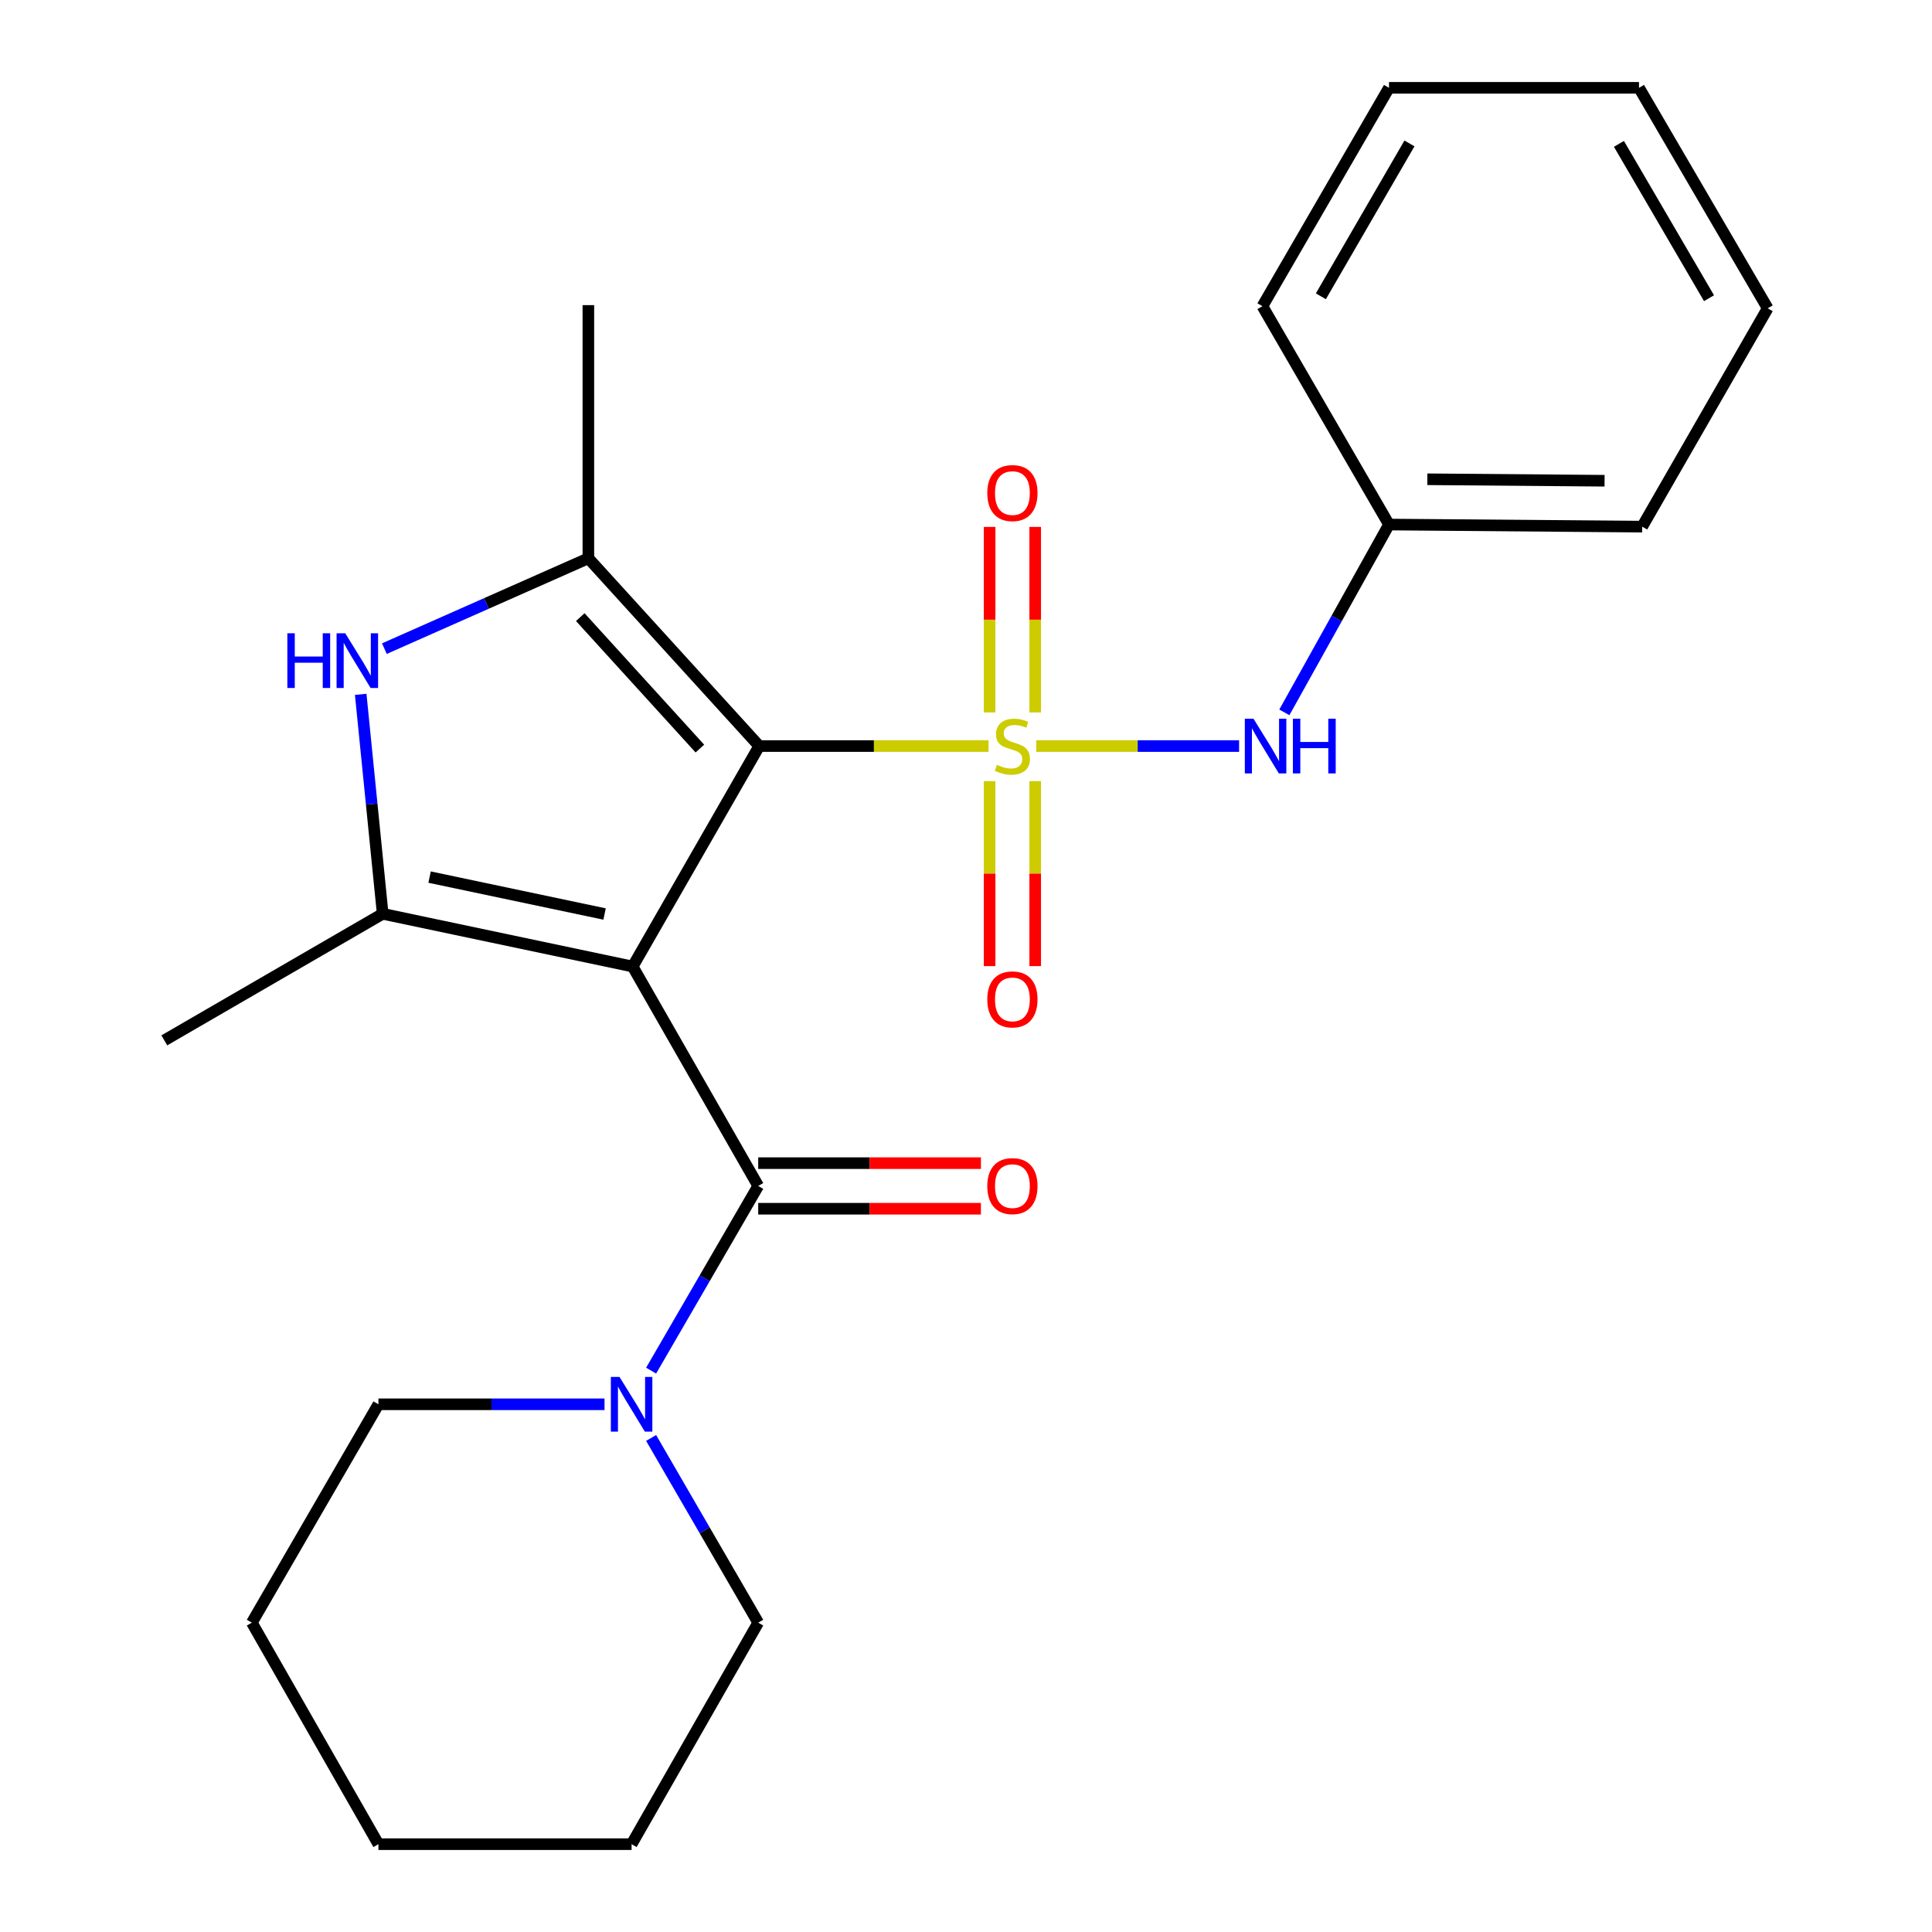 <?xml version='1.0' encoding='iso-8859-1'?>
<svg version='1.1' baseProfile='full'
              xmlns='http://www.w3.org/2000/svg'
                      xmlns:rdkit='http://www.rdkit.org/xml'
                      xmlns:xlink='http://www.w3.org/1999/xlink'
                  xml:space='preserve'
width='1000px' height='1000px' viewBox='0 0 1000 1000'>
<!-- END OF HEADER -->
<rect style='opacity:1.0;fill:#FFFFFF;stroke:none' width='1000' height='1000' x='0' y='0'> </rect>
<path class='bond-1' d='M 511.661,386.157 L 452.317,386.157' style='fill:none;fill-rule:evenodd;stroke:#CCCC00;stroke-width:6px;stroke-linecap:butt;stroke-linejoin:miter;stroke-opacity:1' />
<path class='bond-1' d='M 452.317,386.157 L 392.974,386.157' style='fill:none;fill-rule:evenodd;stroke:#000000;stroke-width:6px;stroke-linecap:butt;stroke-linejoin:miter;stroke-opacity:1' />
<path class='bond-6' d='M 536.373,386.157 L 588.862,386.157' style='fill:none;fill-rule:evenodd;stroke:#CCCC00;stroke-width:6px;stroke-linecap:butt;stroke-linejoin:miter;stroke-opacity:1' />
<path class='bond-6' d='M 588.862,386.157 L 641.352,386.157' style='fill:none;fill-rule:evenodd;stroke:#0000FF;stroke-width:6px;stroke-linecap:butt;stroke-linejoin:miter;stroke-opacity:1' />
<path class='bond-8' d='M 512.218,404.313 L 512.218,452.185' style='fill:none;fill-rule:evenodd;stroke:#CCCC00;stroke-width:6px;stroke-linecap:butt;stroke-linejoin:miter;stroke-opacity:1' />
<path class='bond-8' d='M 512.218,452.185 L 512.218,500.057' style='fill:none;fill-rule:evenodd;stroke:#FF0000;stroke-width:6px;stroke-linecap:butt;stroke-linejoin:miter;stroke-opacity:1' />
<path class='bond-8' d='M 535.815,404.313 L 535.815,452.185' style='fill:none;fill-rule:evenodd;stroke:#CCCC00;stroke-width:6px;stroke-linecap:butt;stroke-linejoin:miter;stroke-opacity:1' />
<path class='bond-8' d='M 535.815,452.185 L 535.815,500.057' style='fill:none;fill-rule:evenodd;stroke:#FF0000;stroke-width:6px;stroke-linecap:butt;stroke-linejoin:miter;stroke-opacity:1' />
<path class='bond-9' d='M 535.815,368.761 L 535.815,320.745' style='fill:none;fill-rule:evenodd;stroke:#CCCC00;stroke-width:6px;stroke-linecap:butt;stroke-linejoin:miter;stroke-opacity:1' />
<path class='bond-9' d='M 535.815,320.745 L 535.815,272.729' style='fill:none;fill-rule:evenodd;stroke:#FF0000;stroke-width:6px;stroke-linecap:butt;stroke-linejoin:miter;stroke-opacity:1' />
<path class='bond-9' d='M 512.218,368.761 L 512.218,320.745' style='fill:none;fill-rule:evenodd;stroke:#CCCC00;stroke-width:6px;stroke-linecap:butt;stroke-linejoin:miter;stroke-opacity:1' />
<path class='bond-9' d='M 512.218,320.745 L 512.218,272.729' style='fill:none;fill-rule:evenodd;stroke:#FF0000;stroke-width:6px;stroke-linecap:butt;stroke-linejoin:miter;stroke-opacity:1' />
<path class='bond-0' d='M 327.466,500.275 L 392.974,386.157' style='fill:none;fill-rule:evenodd;stroke:#000000;stroke-width:6px;stroke-linecap:butt;stroke-linejoin:miter;stroke-opacity:1' />
<path class='bond-2' d='M 327.466,500.275 L 198.075,472.981' style='fill:none;fill-rule:evenodd;stroke:#000000;stroke-width:6px;stroke-linecap:butt;stroke-linejoin:miter;stroke-opacity:1' />
<path class='bond-2' d='M 312.928,473.092 L 222.354,453.986' style='fill:none;fill-rule:evenodd;stroke:#000000;stroke-width:6px;stroke-linecap:butt;stroke-linejoin:miter;stroke-opacity:1' />
<path class='bond-4' d='M 327.466,500.275 L 392.45,613.843' style='fill:none;fill-rule:evenodd;stroke:#000000;stroke-width:6px;stroke-linecap:butt;stroke-linejoin:miter;stroke-opacity:1' />
<path class='bond-3' d='M 392.974,386.157 L 304.537,288.963' style='fill:none;fill-rule:evenodd;stroke:#000000;stroke-width:6px;stroke-linecap:butt;stroke-linejoin:miter;stroke-opacity:1' />
<path class='bond-3' d='M 362.255,387.459 L 300.35,319.423' style='fill:none;fill-rule:evenodd;stroke:#000000;stroke-width:6px;stroke-linecap:butt;stroke-linejoin:miter;stroke-opacity:1' />
<path class='bond-12' d='M 198.075,472.981 L 85.045,538.489' style='fill:none;fill-rule:evenodd;stroke:#000000;stroke-width:6px;stroke-linecap:butt;stroke-linejoin:miter;stroke-opacity:1' />
<path class='bond-24' d='M 198.075,472.981 L 192.388,416.186' style='fill:none;fill-rule:evenodd;stroke:#000000;stroke-width:6px;stroke-linecap:butt;stroke-linejoin:miter;stroke-opacity:1' />
<path class='bond-24' d='M 192.388,416.186 L 186.7,359.391' style='fill:none;fill-rule:evenodd;stroke:#0000FF;stroke-width:6px;stroke-linecap:butt;stroke-linejoin:miter;stroke-opacity:1' />
<path class='bond-5' d='M 304.537,288.963 L 251.75,312.348' style='fill:none;fill-rule:evenodd;stroke:#000000;stroke-width:6px;stroke-linecap:butt;stroke-linejoin:miter;stroke-opacity:1' />
<path class='bond-5' d='M 251.75,312.348 L 198.962,335.733' style='fill:none;fill-rule:evenodd;stroke:#0000FF;stroke-width:6px;stroke-linecap:butt;stroke-linejoin:miter;stroke-opacity:1' />
<path class='bond-13' d='M 304.537,288.963 L 304.537,157.934' style='fill:none;fill-rule:evenodd;stroke:#000000;stroke-width:6px;stroke-linecap:butt;stroke-linejoin:miter;stroke-opacity:1' />
<path class='bond-7' d='M 392.45,613.843 L 364.735,661.638' style='fill:none;fill-rule:evenodd;stroke:#000000;stroke-width:6px;stroke-linecap:butt;stroke-linejoin:miter;stroke-opacity:1' />
<path class='bond-7' d='M 364.735,661.638 L 337.02,709.434' style='fill:none;fill-rule:evenodd;stroke:#0000FF;stroke-width:6px;stroke-linecap:butt;stroke-linejoin:miter;stroke-opacity:1' />
<path class='bond-10' d='M 392.45,625.641 L 450.089,625.641' style='fill:none;fill-rule:evenodd;stroke:#000000;stroke-width:6px;stroke-linecap:butt;stroke-linejoin:miter;stroke-opacity:1' />
<path class='bond-10' d='M 450.089,625.641 L 507.727,625.641' style='fill:none;fill-rule:evenodd;stroke:#FF0000;stroke-width:6px;stroke-linecap:butt;stroke-linejoin:miter;stroke-opacity:1' />
<path class='bond-10' d='M 392.45,602.044 L 450.089,602.044' style='fill:none;fill-rule:evenodd;stroke:#000000;stroke-width:6px;stroke-linecap:butt;stroke-linejoin:miter;stroke-opacity:1' />
<path class='bond-10' d='M 450.089,602.044 L 507.727,602.044' style='fill:none;fill-rule:evenodd;stroke:#FF0000;stroke-width:6px;stroke-linecap:butt;stroke-linejoin:miter;stroke-opacity:1' />
<path class='bond-11' d='M 664.777,368.716 L 691.859,320.109' style='fill:none;fill-rule:evenodd;stroke:#0000FF;stroke-width:6px;stroke-linecap:butt;stroke-linejoin:miter;stroke-opacity:1' />
<path class='bond-11' d='M 691.859,320.109 L 718.942,271.502' style='fill:none;fill-rule:evenodd;stroke:#000000;stroke-width:6px;stroke-linecap:butt;stroke-linejoin:miter;stroke-opacity:1' />
<path class='bond-14' d='M 312.899,726.86 L 254.386,726.86' style='fill:none;fill-rule:evenodd;stroke:#0000FF;stroke-width:6px;stroke-linecap:butt;stroke-linejoin:miter;stroke-opacity:1' />
<path class='bond-14' d='M 254.386,726.86 L 195.873,726.86' style='fill:none;fill-rule:evenodd;stroke:#000000;stroke-width:6px;stroke-linecap:butt;stroke-linejoin:miter;stroke-opacity:1' />
<path class='bond-15' d='M 337.019,744.286 L 364.734,792.088' style='fill:none;fill-rule:evenodd;stroke:#0000FF;stroke-width:6px;stroke-linecap:butt;stroke-linejoin:miter;stroke-opacity:1' />
<path class='bond-15' d='M 364.734,792.088 L 392.45,839.89' style='fill:none;fill-rule:evenodd;stroke:#000000;stroke-width:6px;stroke-linecap:butt;stroke-linejoin:miter;stroke-opacity:1' />
<path class='bond-16' d='M 718.942,271.502 L 849.984,272.59' style='fill:none;fill-rule:evenodd;stroke:#000000;stroke-width:6px;stroke-linecap:butt;stroke-linejoin:miter;stroke-opacity:1' />
<path class='bond-16' d='M 738.794,248.068 L 830.524,248.83' style='fill:none;fill-rule:evenodd;stroke:#000000;stroke-width:6px;stroke-linecap:butt;stroke-linejoin:miter;stroke-opacity:1' />
<path class='bond-17' d='M 718.942,271.502 L 653.434,158.485' style='fill:none;fill-rule:evenodd;stroke:#000000;stroke-width:6px;stroke-linecap:butt;stroke-linejoin:miter;stroke-opacity:1' />
<path class='bond-18' d='M 195.873,726.86 L 130.352,839.89' style='fill:none;fill-rule:evenodd;stroke:#000000;stroke-width:6px;stroke-linecap:butt;stroke-linejoin:miter;stroke-opacity:1' />
<path class='bond-19' d='M 392.45,839.89 L 326.915,954.545' style='fill:none;fill-rule:evenodd;stroke:#000000;stroke-width:6px;stroke-linecap:butt;stroke-linejoin:miter;stroke-opacity:1' />
<path class='bond-20' d='M 849.984,272.59 L 914.955,159.573' style='fill:none;fill-rule:evenodd;stroke:#000000;stroke-width:6px;stroke-linecap:butt;stroke-linejoin:miter;stroke-opacity:1' />
<path class='bond-21' d='M 653.434,158.485 L 718.942,45.455' style='fill:none;fill-rule:evenodd;stroke:#000000;stroke-width:6px;stroke-linecap:butt;stroke-linejoin:miter;stroke-opacity:1' />
<path class='bond-21' d='M 683.676,153.363 L 729.532,74.242' style='fill:none;fill-rule:evenodd;stroke:#000000;stroke-width:6px;stroke-linecap:butt;stroke-linejoin:miter;stroke-opacity:1' />
<path class='bond-26' d='M 130.352,839.89 L 195.873,954.545' style='fill:none;fill-rule:evenodd;stroke:#000000;stroke-width:6px;stroke-linecap:butt;stroke-linejoin:miter;stroke-opacity:1' />
<path class='bond-22' d='M 326.915,954.545 L 195.873,954.545' style='fill:none;fill-rule:evenodd;stroke:#000000;stroke-width:6px;stroke-linecap:butt;stroke-linejoin:miter;stroke-opacity:1' />
<path class='bond-25' d='M 914.955,159.573 L 848.345,45.455' style='fill:none;fill-rule:evenodd;stroke:#000000;stroke-width:6px;stroke-linecap:butt;stroke-linejoin:miter;stroke-opacity:1' />
<path class='bond-25' d='M 884.584,154.35 L 837.957,74.468' style='fill:none;fill-rule:evenodd;stroke:#000000;stroke-width:6px;stroke-linecap:butt;stroke-linejoin:miter;stroke-opacity:1' />
<path class='bond-23' d='M 718.942,45.455 L 848.345,45.455' style='fill:none;fill-rule:evenodd;stroke:#000000;stroke-width:6px;stroke-linecap:butt;stroke-linejoin:miter;stroke-opacity:1' />
<path  class='atom-0' d='M 516.017 395.877
Q 516.337 395.997, 517.657 396.557
Q 518.977 397.117, 520.417 397.477
Q 521.897 397.797, 523.337 397.797
Q 526.017 397.797, 527.577 396.517
Q 529.137 395.197, 529.137 392.917
Q 529.137 391.357, 528.337 390.397
Q 527.577 389.437, 526.377 388.917
Q 525.177 388.397, 523.177 387.797
Q 520.657 387.037, 519.137 386.317
Q 517.657 385.597, 516.577 384.077
Q 515.537 382.557, 515.537 379.997
Q 515.537 376.437, 517.937 374.237
Q 520.377 372.037, 525.177 372.037
Q 528.457 372.037, 532.177 373.597
L 531.257 376.677
Q 527.857 375.277, 525.297 375.277
Q 522.537 375.277, 521.017 376.437
Q 519.497 377.557, 519.537 379.517
Q 519.537 381.037, 520.297 381.957
Q 521.097 382.877, 522.217 383.397
Q 523.377 383.917, 525.297 384.517
Q 527.857 385.317, 529.377 386.117
Q 530.897 386.917, 531.977 388.557
Q 533.097 390.157, 533.097 392.917
Q 533.097 396.837, 530.457 398.957
Q 527.857 401.037, 523.497 401.037
Q 520.977 401.037, 519.057 400.477
Q 517.177 399.957, 514.937 399.037
L 516.017 395.877
' fill='#CCCC00'/>
<path  class='atom-6' d='M 148.733 327.779
L 152.573 327.779
L 152.573 339.819
L 167.053 339.819
L 167.053 327.779
L 170.893 327.779
L 170.893 356.099
L 167.053 356.099
L 167.053 343.019
L 152.573 343.019
L 152.573 356.099
L 148.733 356.099
L 148.733 327.779
' fill='#0000FF'/>
<path  class='atom-6' d='M 178.693 327.779
L 187.973 342.779
Q 188.893 344.259, 190.373 346.939
Q 191.853 349.619, 191.933 349.779
L 191.933 327.779
L 195.693 327.779
L 195.693 356.099
L 191.813 356.099
L 181.853 339.699
Q 180.693 337.779, 179.453 335.579
Q 178.253 333.379, 177.893 332.699
L 177.893 356.099
L 174.213 356.099
L 174.213 327.779
L 178.693 327.779
' fill='#0000FF'/>
<path  class='atom-7' d='M 648.799 371.997
L 658.079 386.997
Q 658.999 388.477, 660.479 391.157
Q 661.959 393.837, 662.039 393.997
L 662.039 371.997
L 665.799 371.997
L 665.799 400.317
L 661.919 400.317
L 651.959 383.917
Q 650.799 381.997, 649.559 379.797
Q 648.359 377.597, 647.999 376.917
L 647.999 400.317
L 644.319 400.317
L 644.319 371.997
L 648.799 371.997
' fill='#0000FF'/>
<path  class='atom-7' d='M 669.199 371.997
L 673.039 371.997
L 673.039 384.037
L 687.519 384.037
L 687.519 371.997
L 691.359 371.997
L 691.359 400.317
L 687.519 400.317
L 687.519 387.237
L 673.039 387.237
L 673.039 400.317
L 669.199 400.317
L 669.199 371.997
' fill='#0000FF'/>
<path  class='atom-8' d='M 320.655 712.7
L 329.935 727.7
Q 330.855 729.18, 332.335 731.86
Q 333.815 734.54, 333.895 734.7
L 333.895 712.7
L 337.655 712.7
L 337.655 741.02
L 333.775 741.02
L 323.815 724.62
Q 322.655 722.7, 321.415 720.5
Q 320.215 718.3, 319.855 717.62
L 319.855 741.02
L 316.175 741.02
L 316.175 712.7
L 320.655 712.7
' fill='#0000FF'/>
<path  class='atom-9' d='M 511.017 517.28
Q 511.017 510.48, 514.377 506.68
Q 517.737 502.88, 524.017 502.88
Q 530.297 502.88, 533.657 506.68
Q 537.017 510.48, 537.017 517.28
Q 537.017 524.16, 533.617 528.08
Q 530.217 531.96, 524.017 531.96
Q 517.777 531.96, 514.377 528.08
Q 511.017 524.2, 511.017 517.28
M 524.017 528.76
Q 528.337 528.76, 530.657 525.88
Q 533.017 522.96, 533.017 517.28
Q 533.017 511.72, 530.657 508.92
Q 528.337 506.08, 524.017 506.08
Q 519.697 506.08, 517.337 508.88
Q 515.017 511.68, 515.017 517.28
Q 515.017 523, 517.337 525.88
Q 519.697 528.76, 524.017 528.76
' fill='#FF0000'/>
<path  class='atom-10' d='M 511.017 255.208
Q 511.017 248.408, 514.377 244.608
Q 517.737 240.808, 524.017 240.808
Q 530.297 240.808, 533.657 244.608
Q 537.017 248.408, 537.017 255.208
Q 537.017 262.088, 533.617 266.008
Q 530.217 269.888, 524.017 269.888
Q 517.777 269.888, 514.377 266.008
Q 511.017 262.128, 511.017 255.208
M 524.017 266.688
Q 528.337 266.688, 530.657 263.808
Q 533.017 260.888, 533.017 255.208
Q 533.017 249.648, 530.657 246.848
Q 528.337 244.008, 524.017 244.008
Q 519.697 244.008, 517.337 246.808
Q 515.017 249.608, 515.017 255.208
Q 515.017 260.928, 517.337 263.808
Q 519.697 266.688, 524.017 266.688
' fill='#FF0000'/>
<path  class='atom-11' d='M 511.017 613.923
Q 511.017 607.123, 514.377 603.323
Q 517.737 599.523, 524.017 599.523
Q 530.297 599.523, 533.657 603.323
Q 537.017 607.123, 537.017 613.923
Q 537.017 620.803, 533.617 624.723
Q 530.217 628.603, 524.017 628.603
Q 517.777 628.603, 514.377 624.723
Q 511.017 620.843, 511.017 613.923
M 524.017 625.403
Q 528.337 625.403, 530.657 622.523
Q 533.017 619.603, 533.017 613.923
Q 533.017 608.363, 530.657 605.563
Q 528.337 602.723, 524.017 602.723
Q 519.697 602.723, 517.337 605.523
Q 515.017 608.323, 515.017 613.923
Q 515.017 619.643, 517.337 622.523
Q 519.697 625.403, 524.017 625.403
' fill='#FF0000'/>
</svg>
